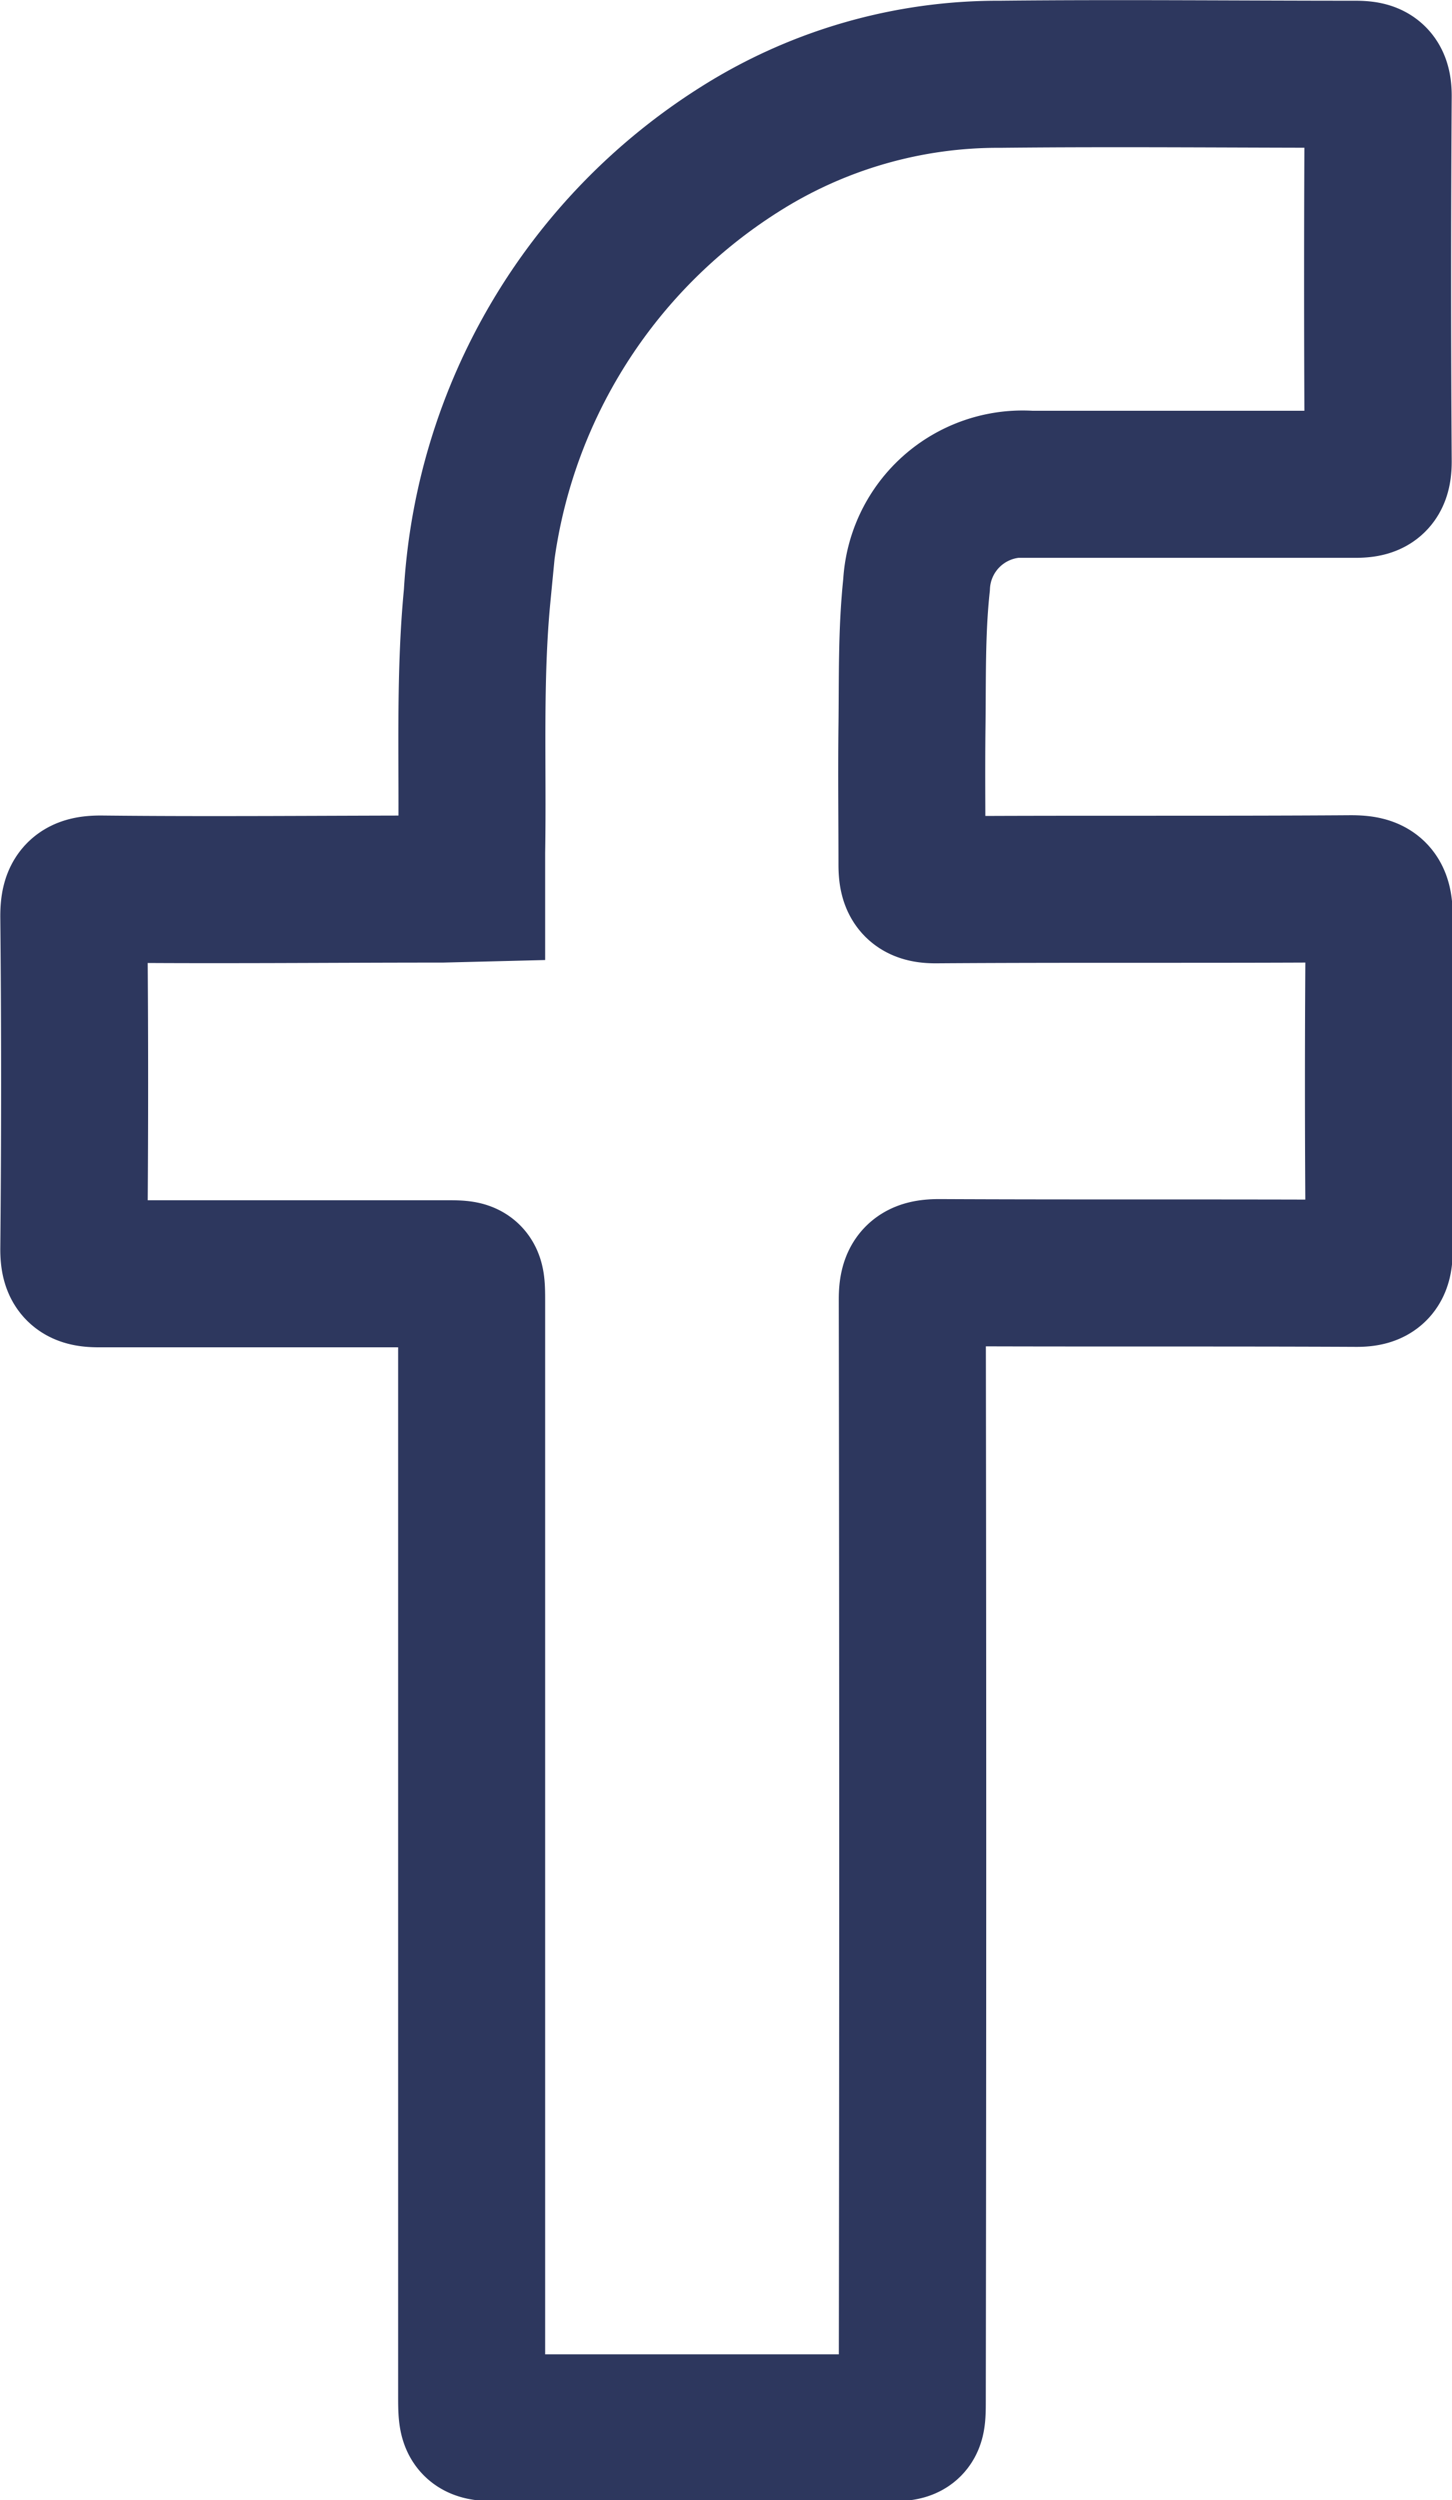 <svg xmlns="http://www.w3.org/2000/svg" viewBox="0 0 9.876 17"><path fill="none" stroke="#2D375E" stroke-linecap="round" d="M3.208 6.04v-.245c.01-.584-.018-1.173.038-1.751a3.841 3.841 0 0 1 1.786-3.029 3.285 3.285 0 0 1 1.774-.51c.8-.009 1.607 0 2.412 0 .112 0 .156.023.156.147q-.008 1.245 0 2.486c0 .133-.047.156-.166.155h-2.2a.723.723 0 0 0-.774.684c-.034.319-.027.638-.031.959s0 .629 0 .943c0 .131.036.173.17.171.939-.007 1.877 0 2.815-.007.153 0 .193.038.193.192-.007.752-.007 1.508 0 2.262 0 .122-.032.162-.158.161-.945-.005-1.889 0-2.833-.005-.143 0-.185.039-.185.182q.006 3.742 0 7.479c0 .194 0 .194-.2.194H3.444c-.236 0-.236 0-.236-.231V8.861c0-.206 0-.2-.2-.2H.673c-.132 0-.171-.036-.171-.167q.011-1.131 0-2.263c0-.143.038-.186.183-.186.774.009 1.549 0 2.322 0Z" /></svg>